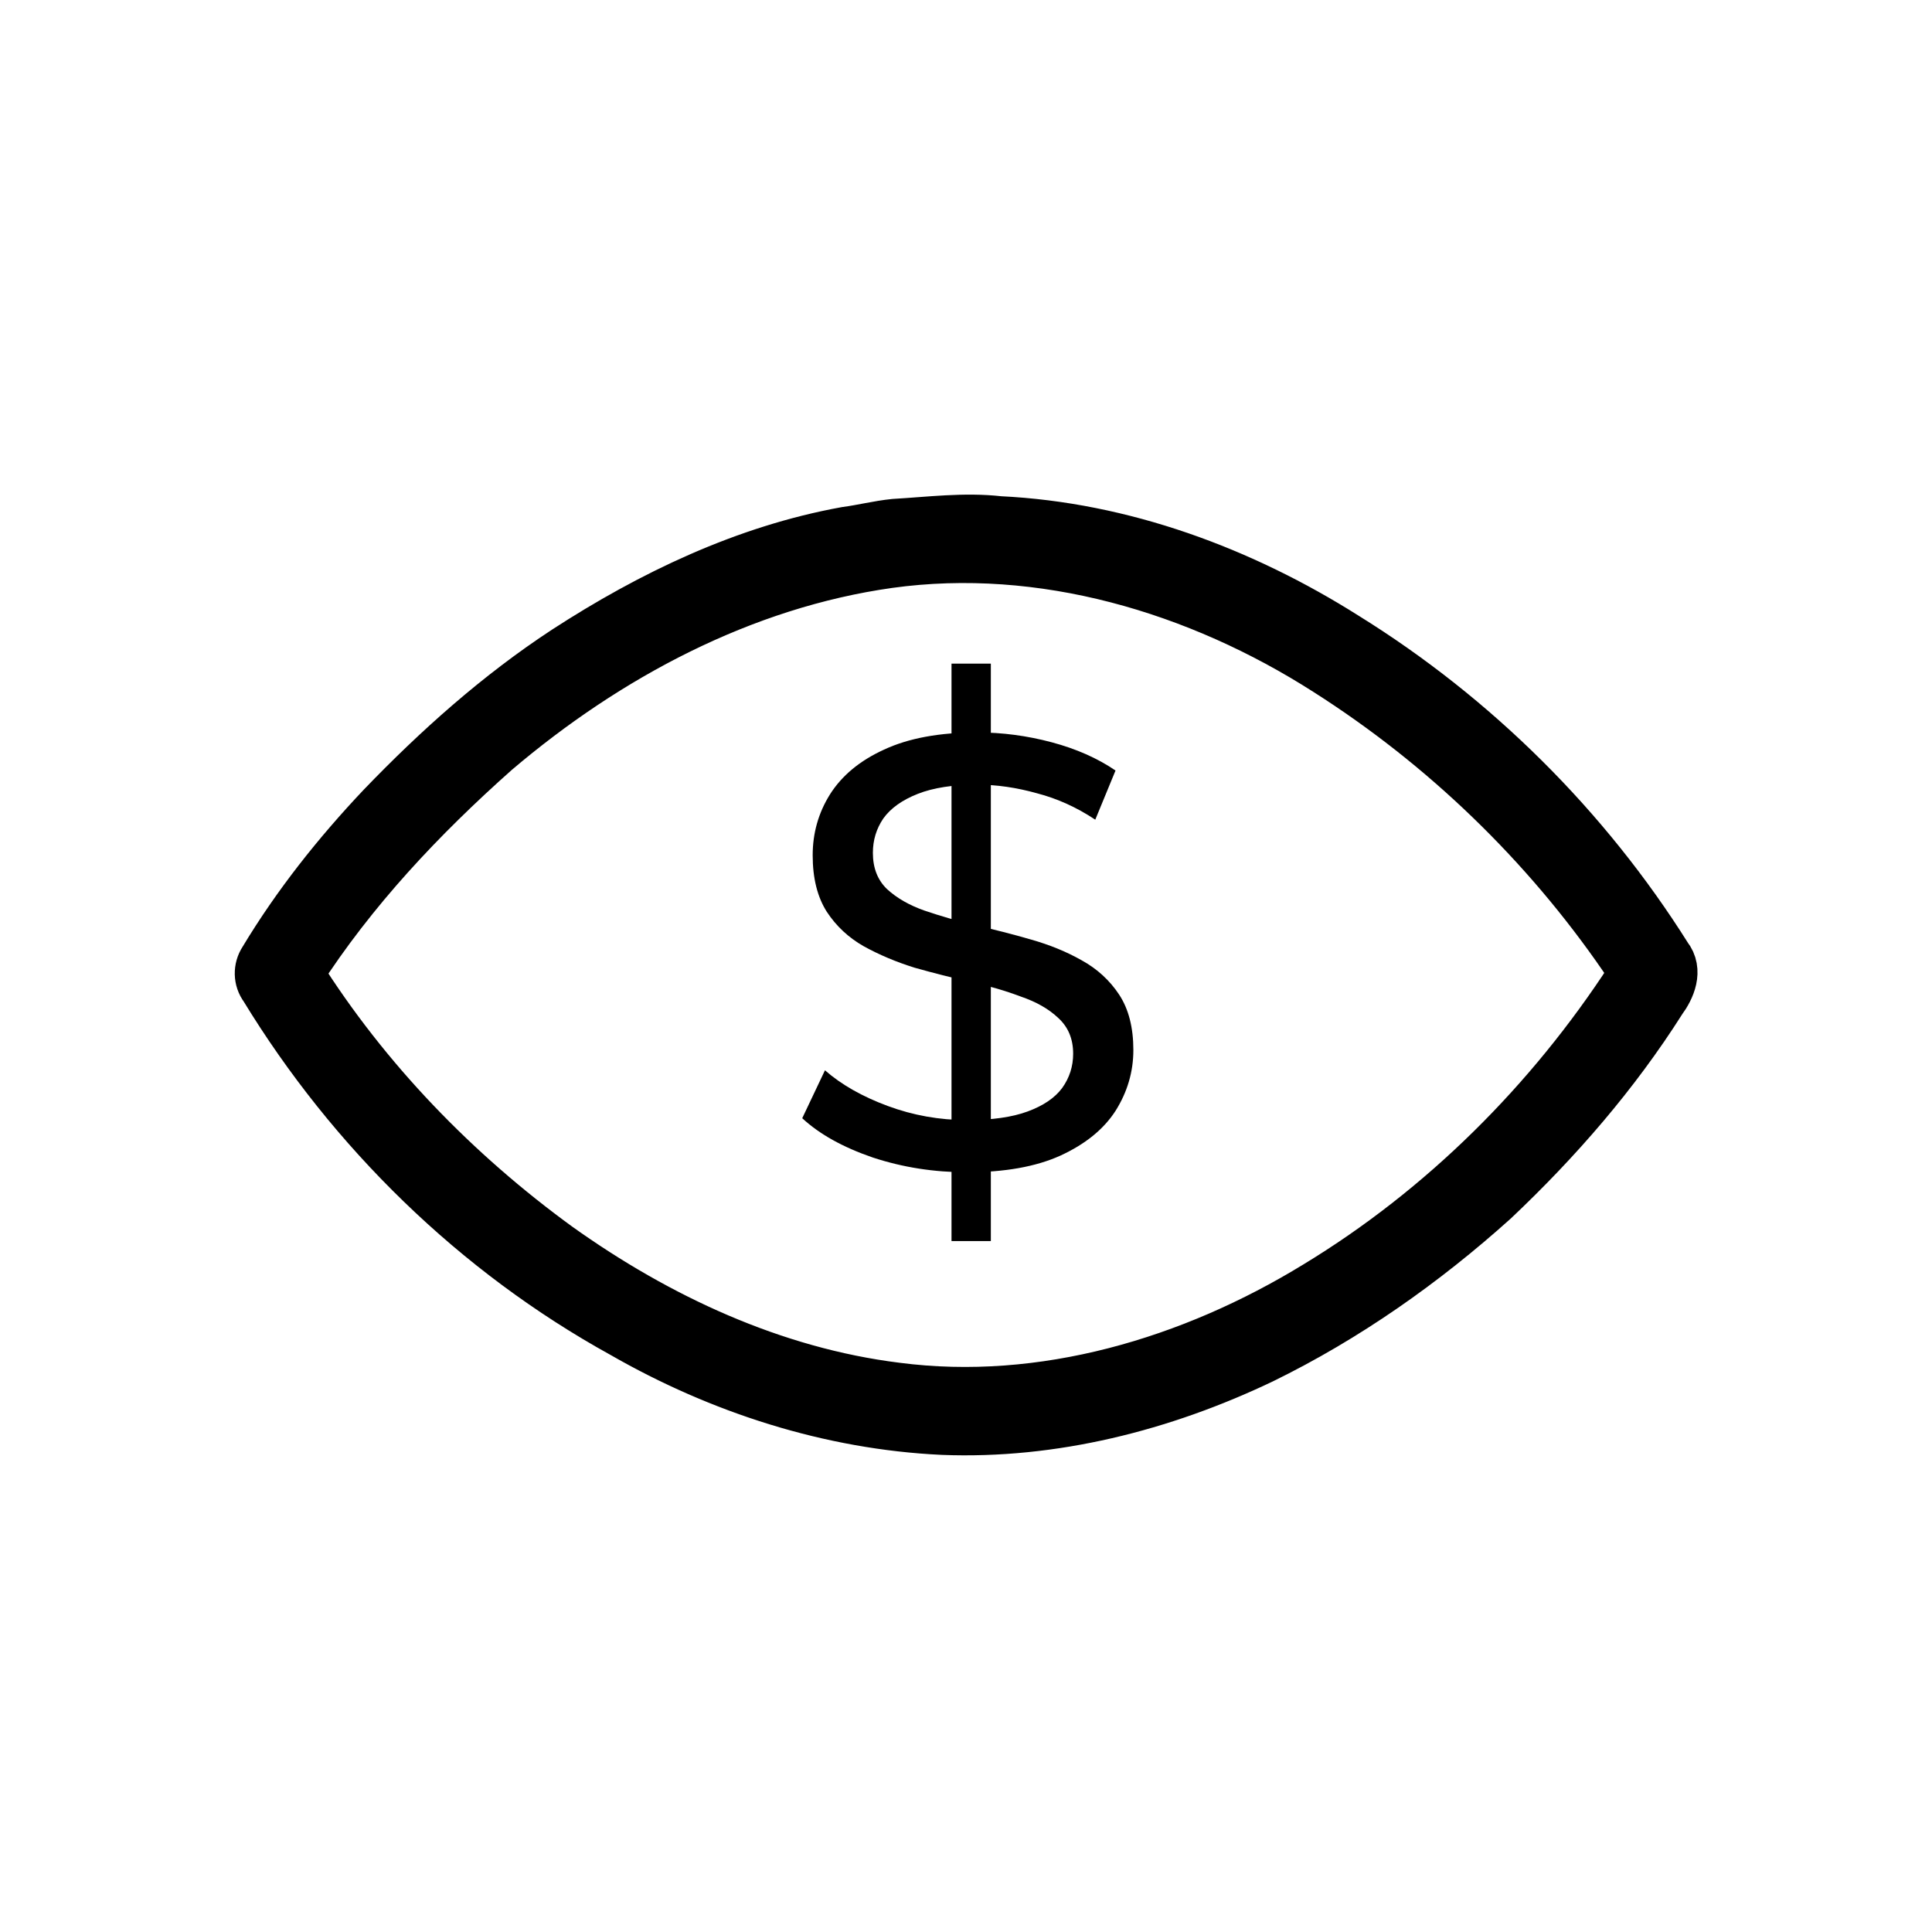 <svg width="56" height="56" viewBox="0 0 56 56" fill="none" xmlns="http://www.w3.org/2000/svg">
<path d="M25.928 15.21C26.938 15.152 27.953 15.017 28.965 15.132C32.53 15.303 35.978 16.584 38.979 18.48C42.732 20.807 45.947 24 48.298 27.739C48.611 28.129 48.395 28.633 48.135 28.983C46.785 31.115 45.118 33.034 43.286 34.765C41.261 36.587 39.01 38.172 36.56 39.369C33.693 40.737 30.517 41.547 27.328 41.421C24.07 41.269 20.882 40.238 18.061 38.618C13.802 36.269 10.215 32.759 7.688 28.613C7.516 28.386 7.512 28.075 7.667 27.841C8.632 26.237 9.803 24.764 11.087 23.406C12.704 21.725 14.457 20.159 16.411 18.878C18.884 17.273 21.606 15.968 24.524 15.439C24.994 15.377 25.455 15.258 25.928 15.21ZM25.759 16.298C21.511 16.896 17.588 18.991 14.347 21.746C12.19 23.661 10.191 25.782 8.626 28.216C10.585 31.326 13.187 34.01 16.155 36.168C19.061 38.242 22.408 39.8 25.976 40.244C30.231 40.798 34.553 39.506 38.171 37.29C41.842 35.062 44.956 31.955 47.293 28.36C47.472 28.134 47.19 27.918 47.086 27.729C44.812 24.423 41.864 21.58 38.479 19.427C34.742 17.034 30.205 15.682 25.759 16.298Z" fill="black" stroke="black" stroke-width="1.5"/>
<path d="M28.025 33.979C27.076 33.979 26.168 33.837 25.301 33.552C24.435 33.255 23.752 32.875 23.253 32.412L23.912 31.023C24.387 31.439 24.992 31.783 25.728 32.056C26.464 32.329 27.23 32.466 28.025 32.466C28.749 32.466 29.337 32.383 29.788 32.216C30.239 32.05 30.572 31.825 30.785 31.54C30.999 31.243 31.106 30.91 31.106 30.543C31.106 30.115 30.963 29.771 30.678 29.51C30.405 29.249 30.043 29.041 29.592 28.887C29.153 28.721 28.666 28.578 28.132 28.459C27.598 28.341 27.058 28.204 26.512 28.05C25.978 27.884 25.485 27.676 25.034 27.427C24.595 27.177 24.239 26.845 23.966 26.43C23.693 26.002 23.556 25.456 23.556 24.791C23.556 24.15 23.722 23.563 24.055 23.029C24.399 22.483 24.921 22.049 25.622 21.729C26.334 21.396 27.236 21.23 28.328 21.23C29.052 21.23 29.77 21.325 30.483 21.515C31.195 21.705 31.812 21.978 32.334 22.334L31.747 23.759C31.212 23.403 30.649 23.147 30.055 22.993C29.462 22.827 28.886 22.744 28.328 22.744C27.628 22.744 27.052 22.833 26.601 23.011C26.15 23.189 25.817 23.426 25.604 23.723C25.402 24.02 25.301 24.352 25.301 24.72C25.301 25.159 25.438 25.509 25.711 25.771C25.995 26.032 26.358 26.24 26.797 26.394C27.248 26.548 27.74 26.691 28.275 26.821C28.809 26.94 29.343 27.076 29.877 27.231C30.423 27.385 30.916 27.587 31.355 27.836C31.806 28.085 32.168 28.418 32.441 28.833C32.714 29.249 32.851 29.783 32.851 30.436C32.851 31.065 32.678 31.652 32.334 32.199C31.99 32.733 31.456 33.166 30.732 33.498C30.02 33.819 29.117 33.979 28.025 33.979ZM27.58 35.973V19.236H28.72V35.973H27.58Z" fill="black"/>
</svg>
